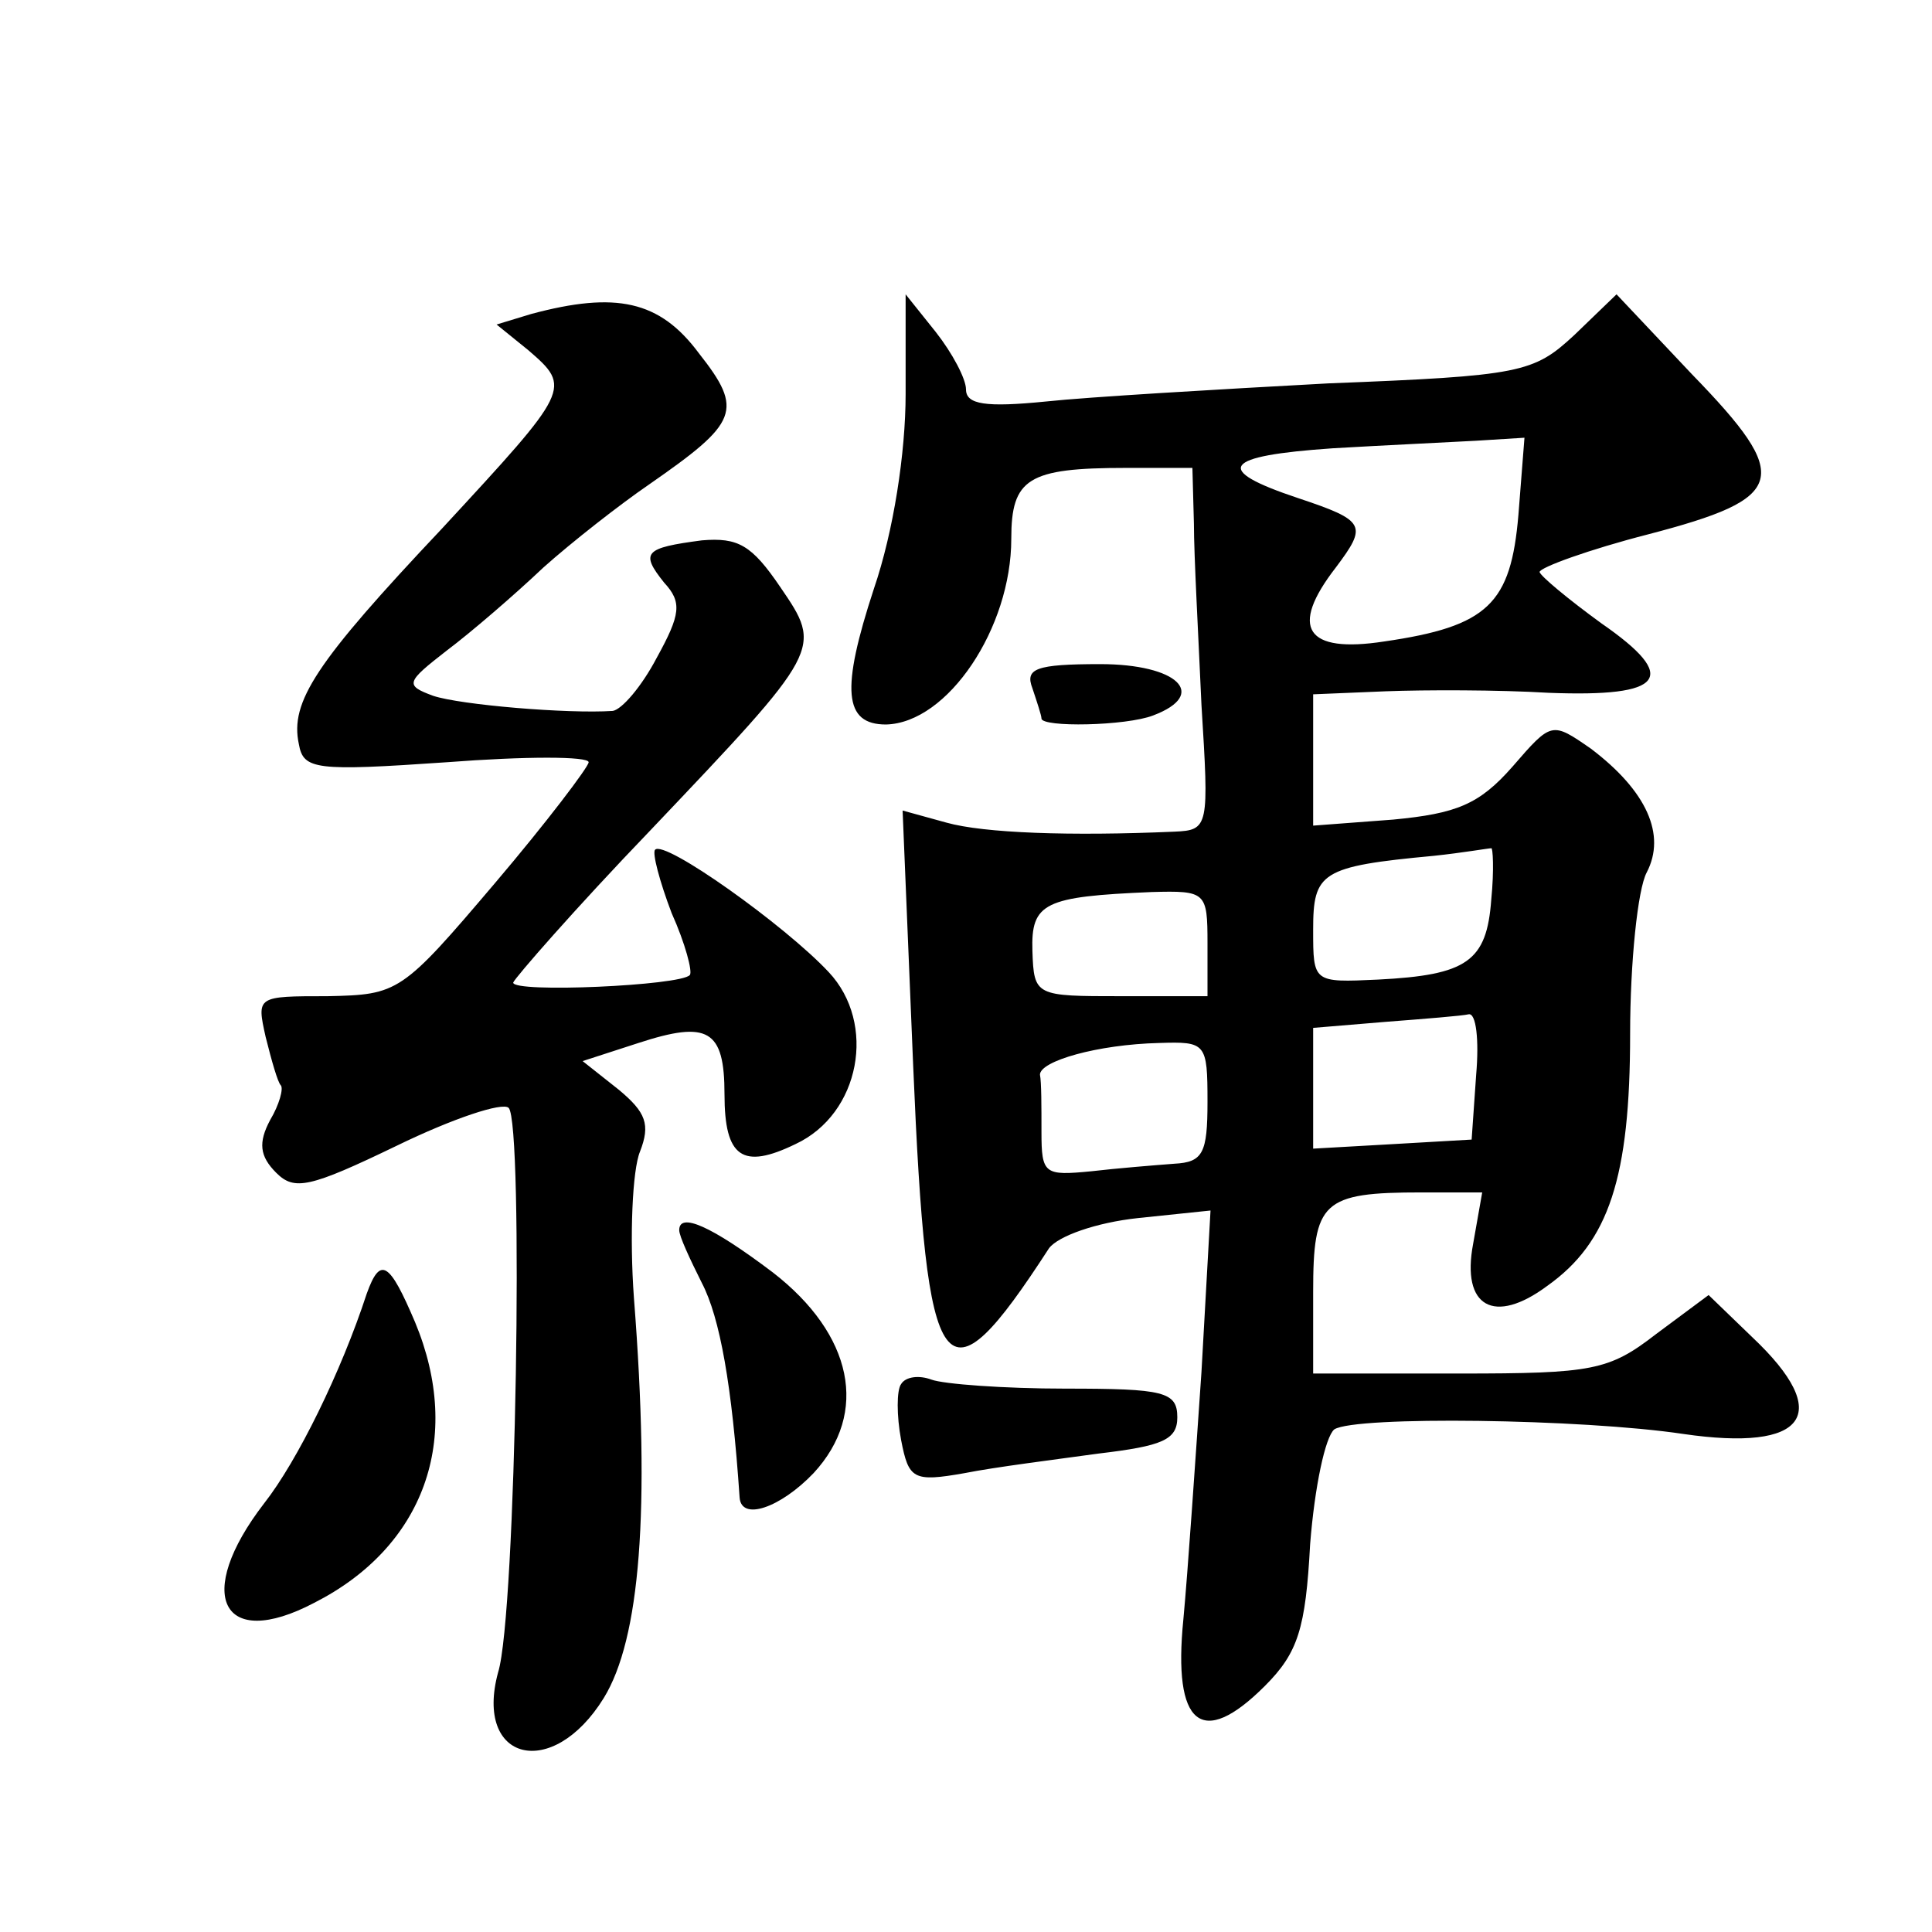 <?xml version="1.0" standalone="no"?>
<!DOCTYPE svg PUBLIC "-//W3C//DTD SVG 20010904//EN"
 "http://www.w3.org/TR/2001/REC-SVG-20010904/DTD/svg10.dtd">
<svg version="1.0" xmlns="http://www.w3.org/2000/svg"
 width="128pt" height="128pt" viewBox="0 0 128 128"
 preserveAspectRatio="xMidYMid meet">
<g transform="translate(0,128) scale(0.1,-0.1)"
fill="#0" stroke="none">
<path d="M352 1072 l-23 -7 21 -17 c29 -25 28 -26 -57 -118 -84 -89 -101 -115 -95
-143 3 -17 11 -18 98 -12 52 4 94 4 94 0 0 -3 -28 -40 -62 -80 -62 -73 -64 -74
-111 -75 -47 0 -47 0 -41 -27 4 -16 8 -30 10 -32 2 -2 -1 -13 -7 -23 -8 -15 -7
-24 4 -35 12 -12 22 -10 80 18 37 18 70 29 74 25 10 -10 5 -336 -7 -374 -16 -59
36 -72 70 -17 24 39 31 124 20 265 -3 41 -1 85 4 97 7 18 4 26 -14 41 l-24 19 37
12 c46 15 57 9 57 -34 0 -42 12 -50 47 -33 43 20 54 80 22 114 -29 31 -109 88 -115
81 -2 -2 3 -21 11 -42 9 -20 14 -39 12 -41 -6 -7 -117 -12 -117 -5 1 3 41 49 91
101 114 120 114 120 86 161 -19 28 -28 33 -52 31 -38 -5 -41 -8 -25 -28 12 -13
11 -21 -5 -50 -10 -19 -23 -34 -29 -35 -30 -2 -101 4 -119 10 -19 7 -18 9 9 30
16 12 45 37 64 55 19 17 51 42 70 55 59 41 63 49 33 87 -26 35 -55 41 -111 26z
M600 1019 c0 -39 -8 -91 -21 -129 -22 -67 -20 -90 8 -90 41 1 83 64 83 123 0 40
11 47 76 47 l44 0 1 -37 c0 -21 3 -75 5 -120 5 -81 5 -83 -18 -84 -69 -3 -126 -1
-151 6 l-29 8 7 -169 c9 -214 20 -229 90 -121 6 8 31 17 59 20 l48 5 -6 -107 c-4
-58 -9 -132 -12 -164 -7 -70 12 -86 54 -44 22 22 27 38 30 94 3 38 10 71 16 76
14 9 164 7 231 -3 82 -12 100 13 46 64 l-29 28 -35 -26 c-31 -24 -42 -26 -130 -26
l-97 0 0 54 c0 60 6 66 72 66 l40 0 -6 -34 c-8 -42 14 -54 49 -28 41 29 55 72 55
167 0 47 5 96 11 107 13 25 0 54 -37 82 -26 18 -26 18 -52 -12 -22 -25 -37 -31
-79 -35 l-53 -4 0 43 0 44 48 2 c26 1 75 1 108 -1 77 -3 87 10 35 46 -22 16 -40
31 -41 34 0 3 33 15 72 25 92 24 96 37 29 106 l-50 53 -28 -27 c-27 -25 -35 -27
-163 -32 -74 -4 -159 -9 -187 -12 -40 -4 -53 -2 -53 8 0 7 -9 24 -20 38 l-20 25
0 -66z m406 -80 c-5 -59 -20 -74 -89 -84 -52 -8 -63 9 -32 49 21 28 20 31 -25 46
-57 19 -50 28 23 33 34 2 77 4 95 5 l32 2 -4 -51z m-18 -255 c-3 -41 -16 -50 -75
-53 -43 -2 -43 -2 -43 33 0 38 5 42 80 49 19 2 36 5 38 5 1 1 2 -14 0 -34z m-188
-29 l0 -35 -57 0 c-57 0 -58 0 -59 30 -1 32 8 36 79 39 36 1 37 0 37 -34z m178
-87 l-3 -43 -52 -3 -53 -3 0 40 0 40 48 4 c26 2 51 4 55 5 5 1 7 -17 5 -40z m-178
-18 c0 -34 -3 -40 -22 -41 -13 -1 -38 -3 -55 -5 -31 -3 -33 -2 -33 26 0 17 0 33
-1 38 0 9 38 20 79 21 31 1 32 0 32 -39z M684 824 c3 -9 6 -18 6 -20 0 -6 56 -5
74 2 37 14 16 34 -35 34 -43 0 -50 -3 -45 -16z M450 465 c0 -4 7 -19 15 -35 12
-23 20 -68 25 -142 1 -16 27 -7 49 16 37 40 26 92 -27 133 -41 31 -62 40 -62 28z
M243 423 c-17 -52 -46 -111 -68 -139 -47 -61 -28 -98 33 -66 73 37 99 109 67 186
-17 40 -23 44 -32 19z M597 363 c-3 -4 -3 -21 0 -37 5 -26 8 -28 42 -22 20 4 60
9 89 13 42 5 52 9 52 24 0 17 -9 19 -74 19 -41 0 -81 3 -89 6 -8 3 -17 2 -20 -3z"/>
</g>
</svg>
